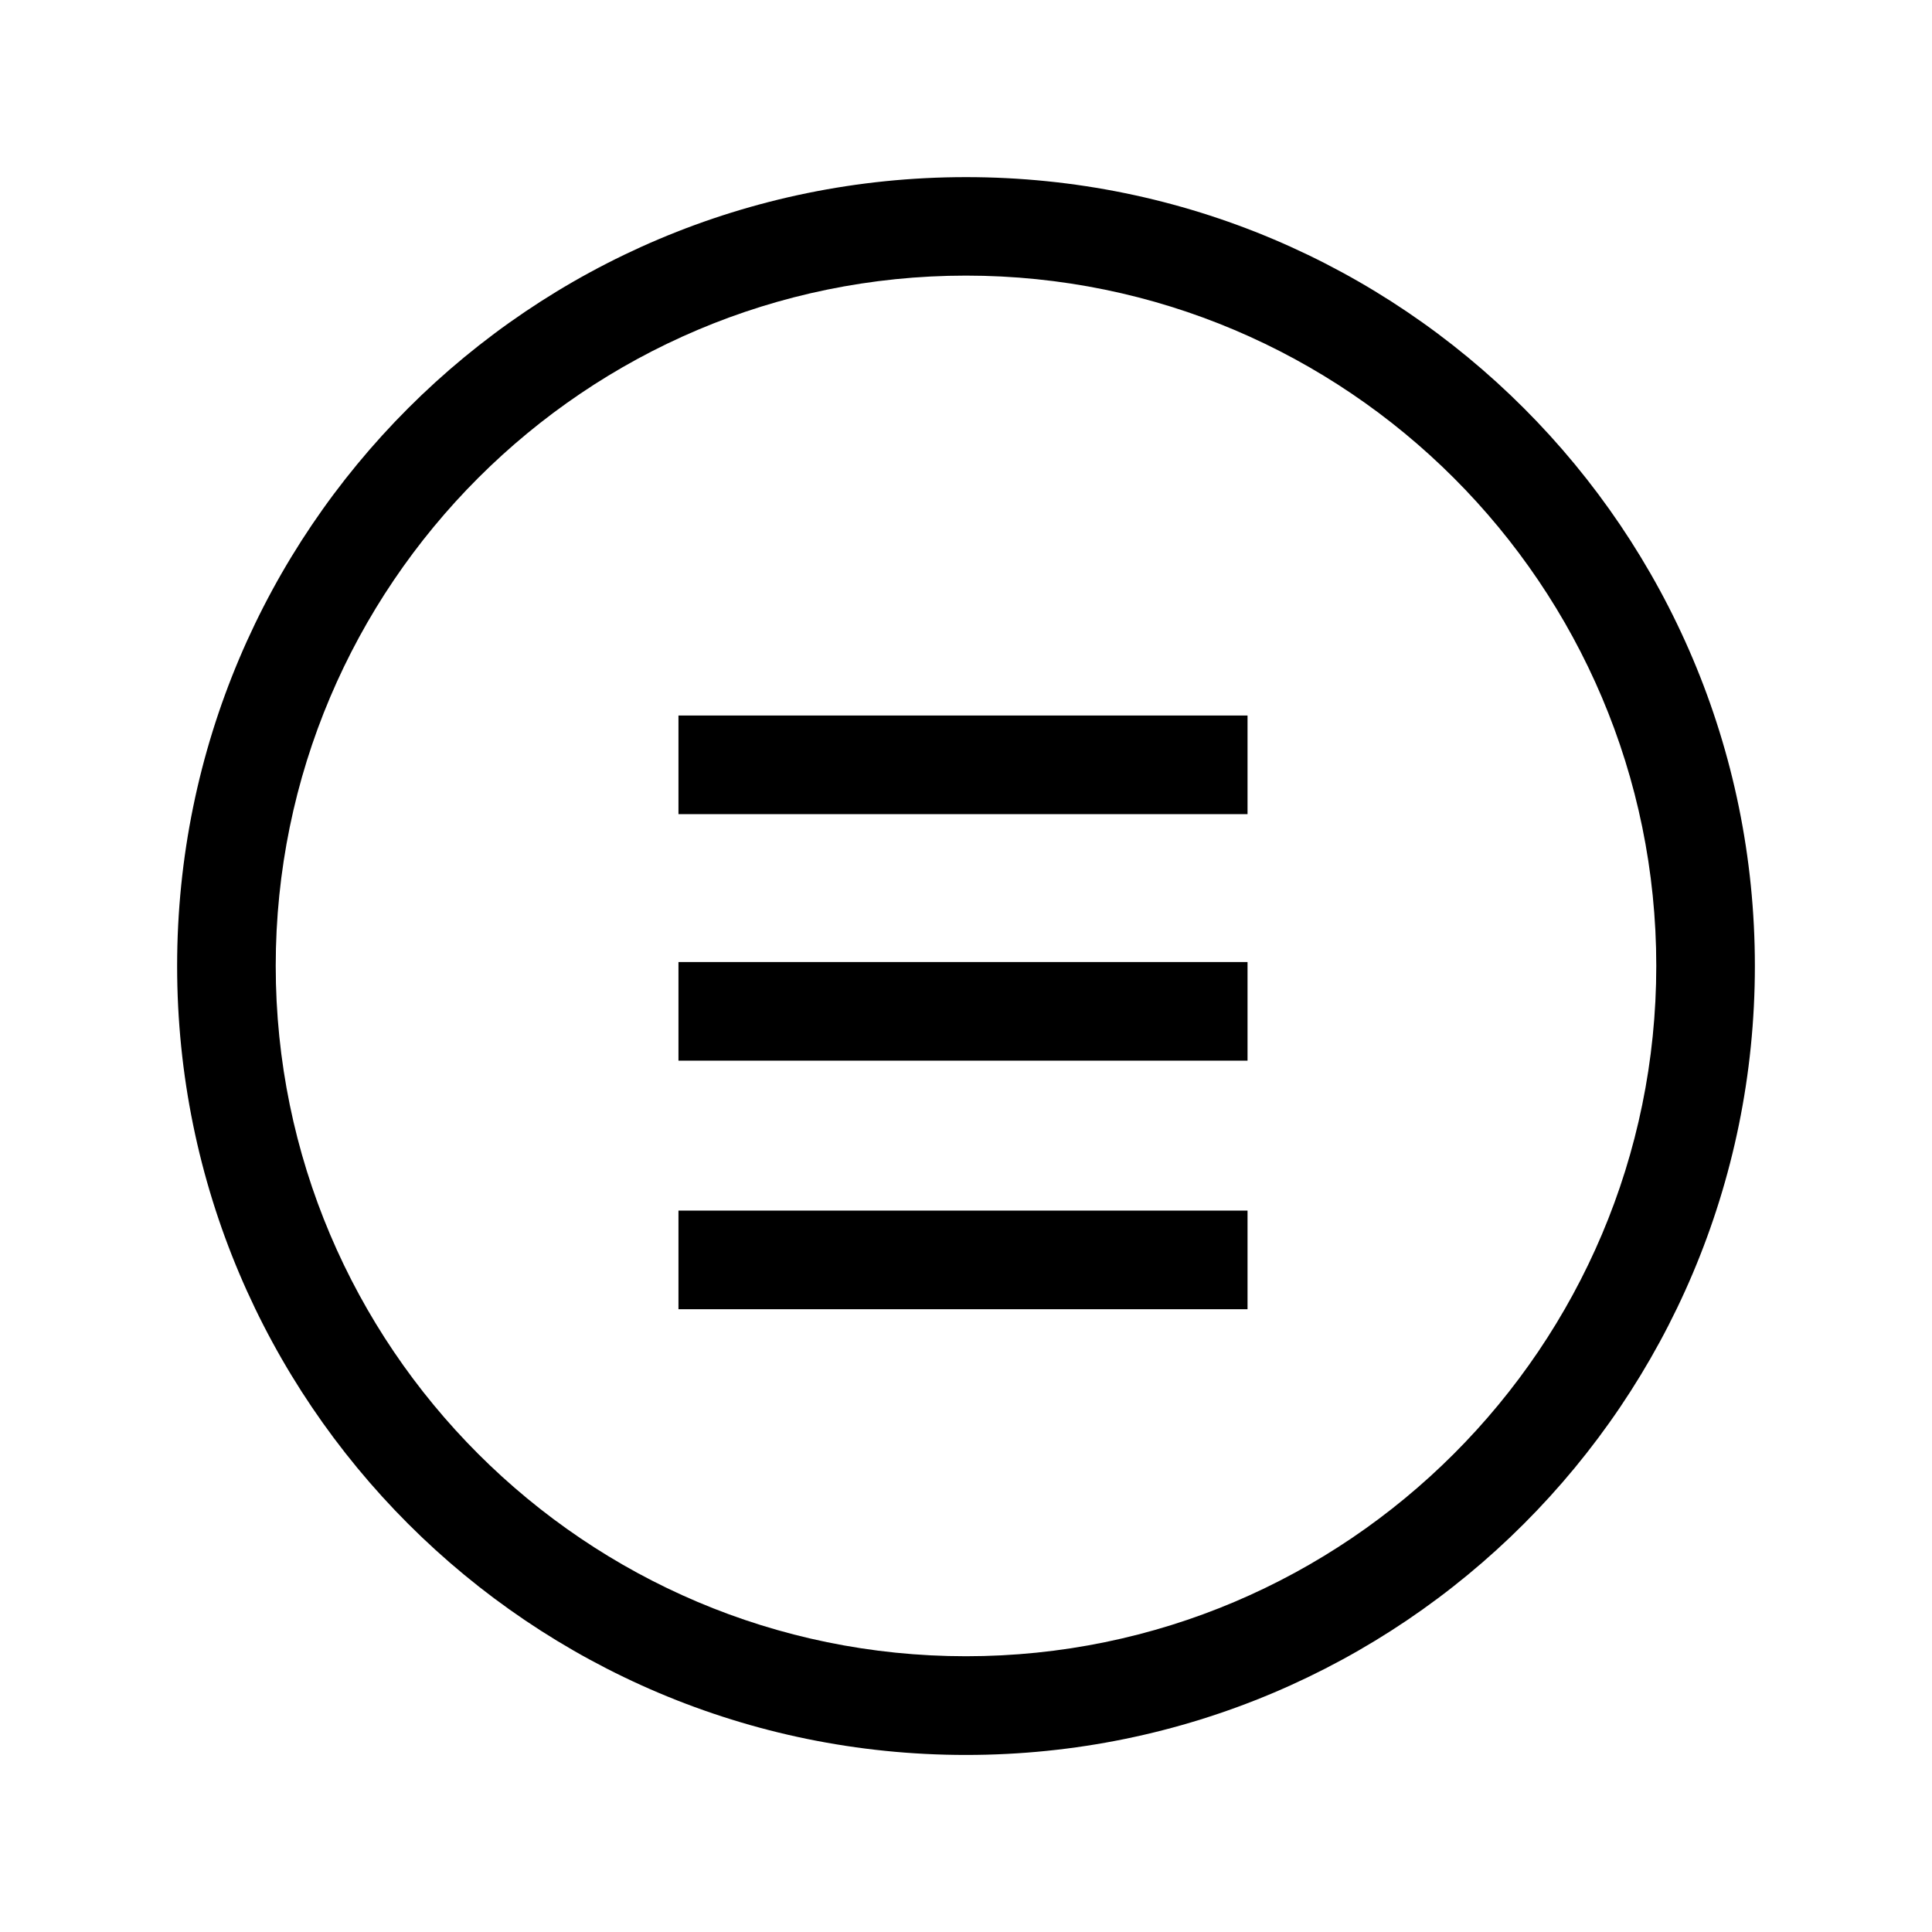 <?xml version="1.0" encoding="UTF-8"?>
<!-- Uploaded to: ICON Repo, www.svgrepo.com, Generator: ICON Repo Mixer Tools -->
<svg fill="#000000" width="800px" height="800px" version="1.1" viewBox="144 144 512 512" xmlns="http://www.w3.org/2000/svg">
 <g>
  <path d="m400 190.94c-115.46 0-209.06 93.605-209.06 209.06 0 115.48 93.605 209.08 209.06 209.08 115.48 0 209.06-93.605 209.06-209.08 0.004-115.46-93.578-209.06-209.05-209.06zm0 391.98c-100.87 0-182.93-82.059-182.93-182.95 0-100.87 82.059-182.93 182.93-182.93s182.93 82.059 182.93 182.93c-0.004 100.89-82.059 182.95-182.93 182.95z"/>
  <path d="m323.8 333.62h150.81v26.137h-150.81z"/>
  <path d="m323.8 398.95h150.81v26.137h-150.81z"/>
  <path d="m323.8 464.82h150.81v26.137h-150.81z"/>
 </g>
</svg>